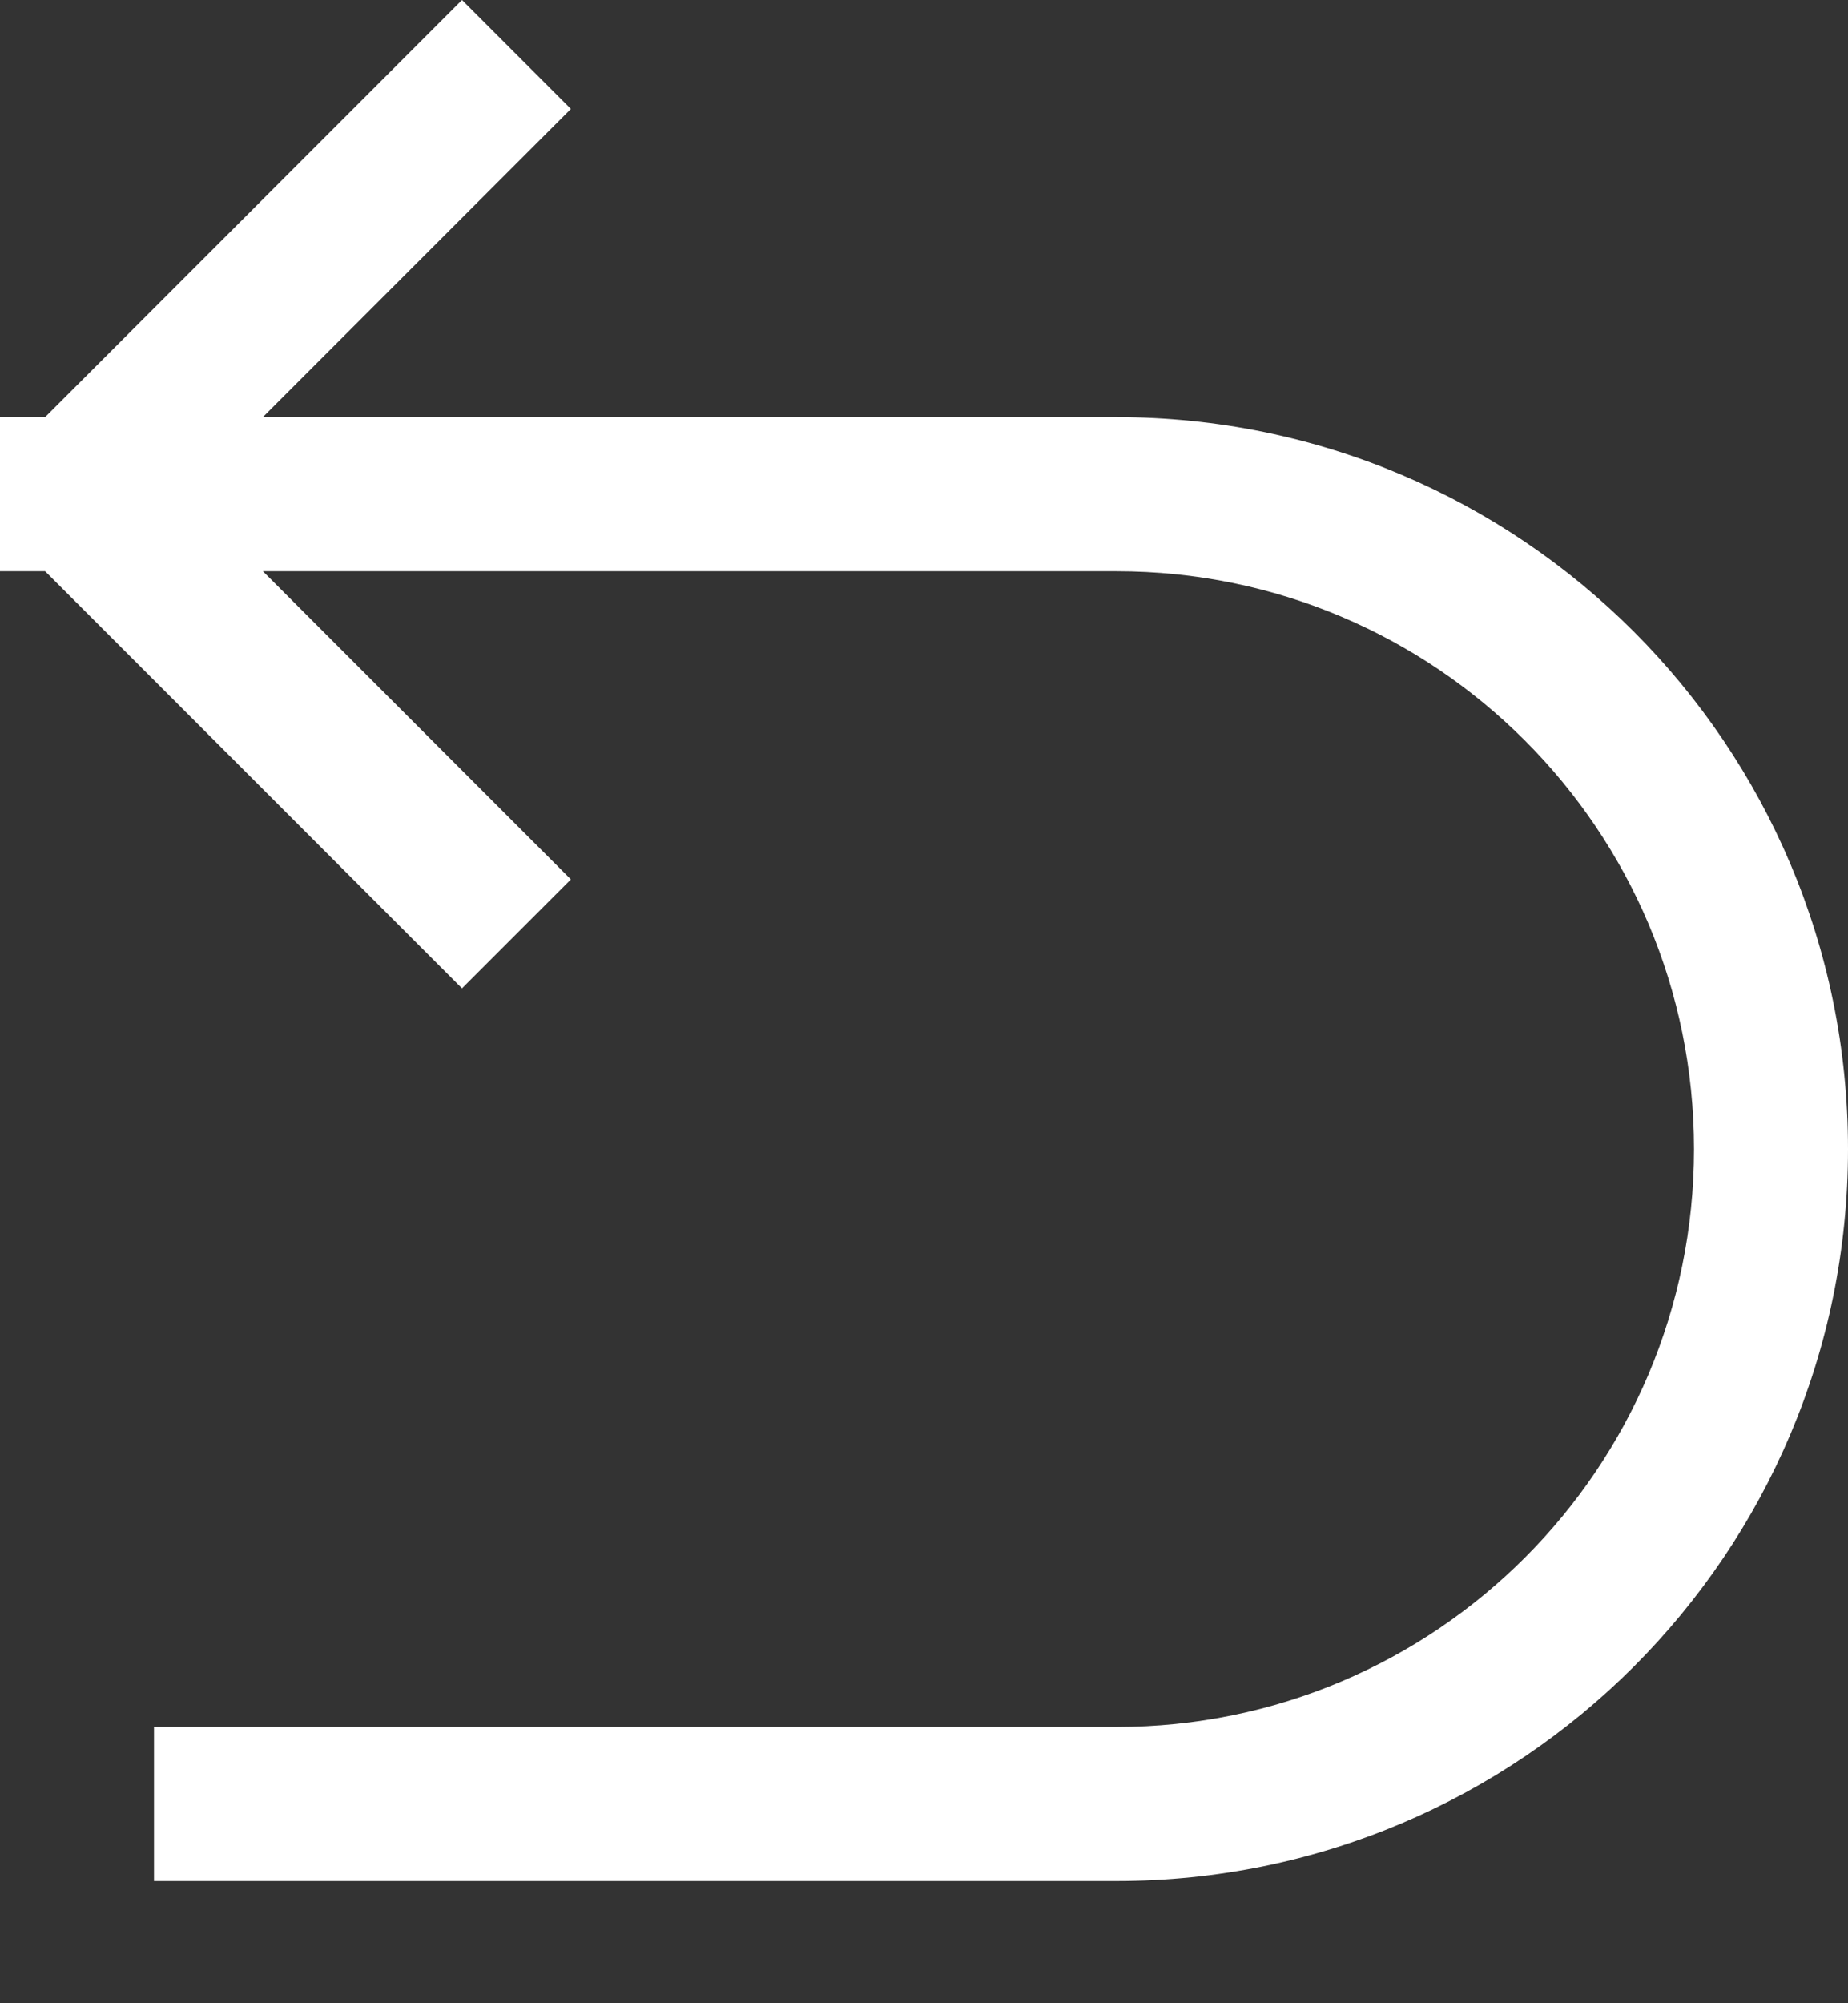 <?xml version="1.0" encoding="utf-8"?>
<svg xmlns="http://www.w3.org/2000/svg" fill="none" height="100%" overflow="visible" preserveAspectRatio="none" style="display: block;" viewBox="0 0 12 13" width="100%">
<rect x="0" y="0" width="12" height="13" fill="#333333" stroke="none"/>
<path d="M3.707 0.707L3 0L0.293 2.707H0V3.207C0 3.207 0 3.207 0 3.207V3.707H0.293L3 6.414L3.707 5.707L1.707 3.707H7.25C9.321 3.707 11 5.386 11 7.457C11 9.528 9.321 11.207 7.25 11.207H1V12.207H7.25C9.873 12.207 12 10.081 12 7.457C12 4.834 9.873 2.707 7.25 2.707H1.707L3.707 0.707Z" fill="white" id="Vector" style="fill:white;fill-opacity:1;"/>
</svg>
